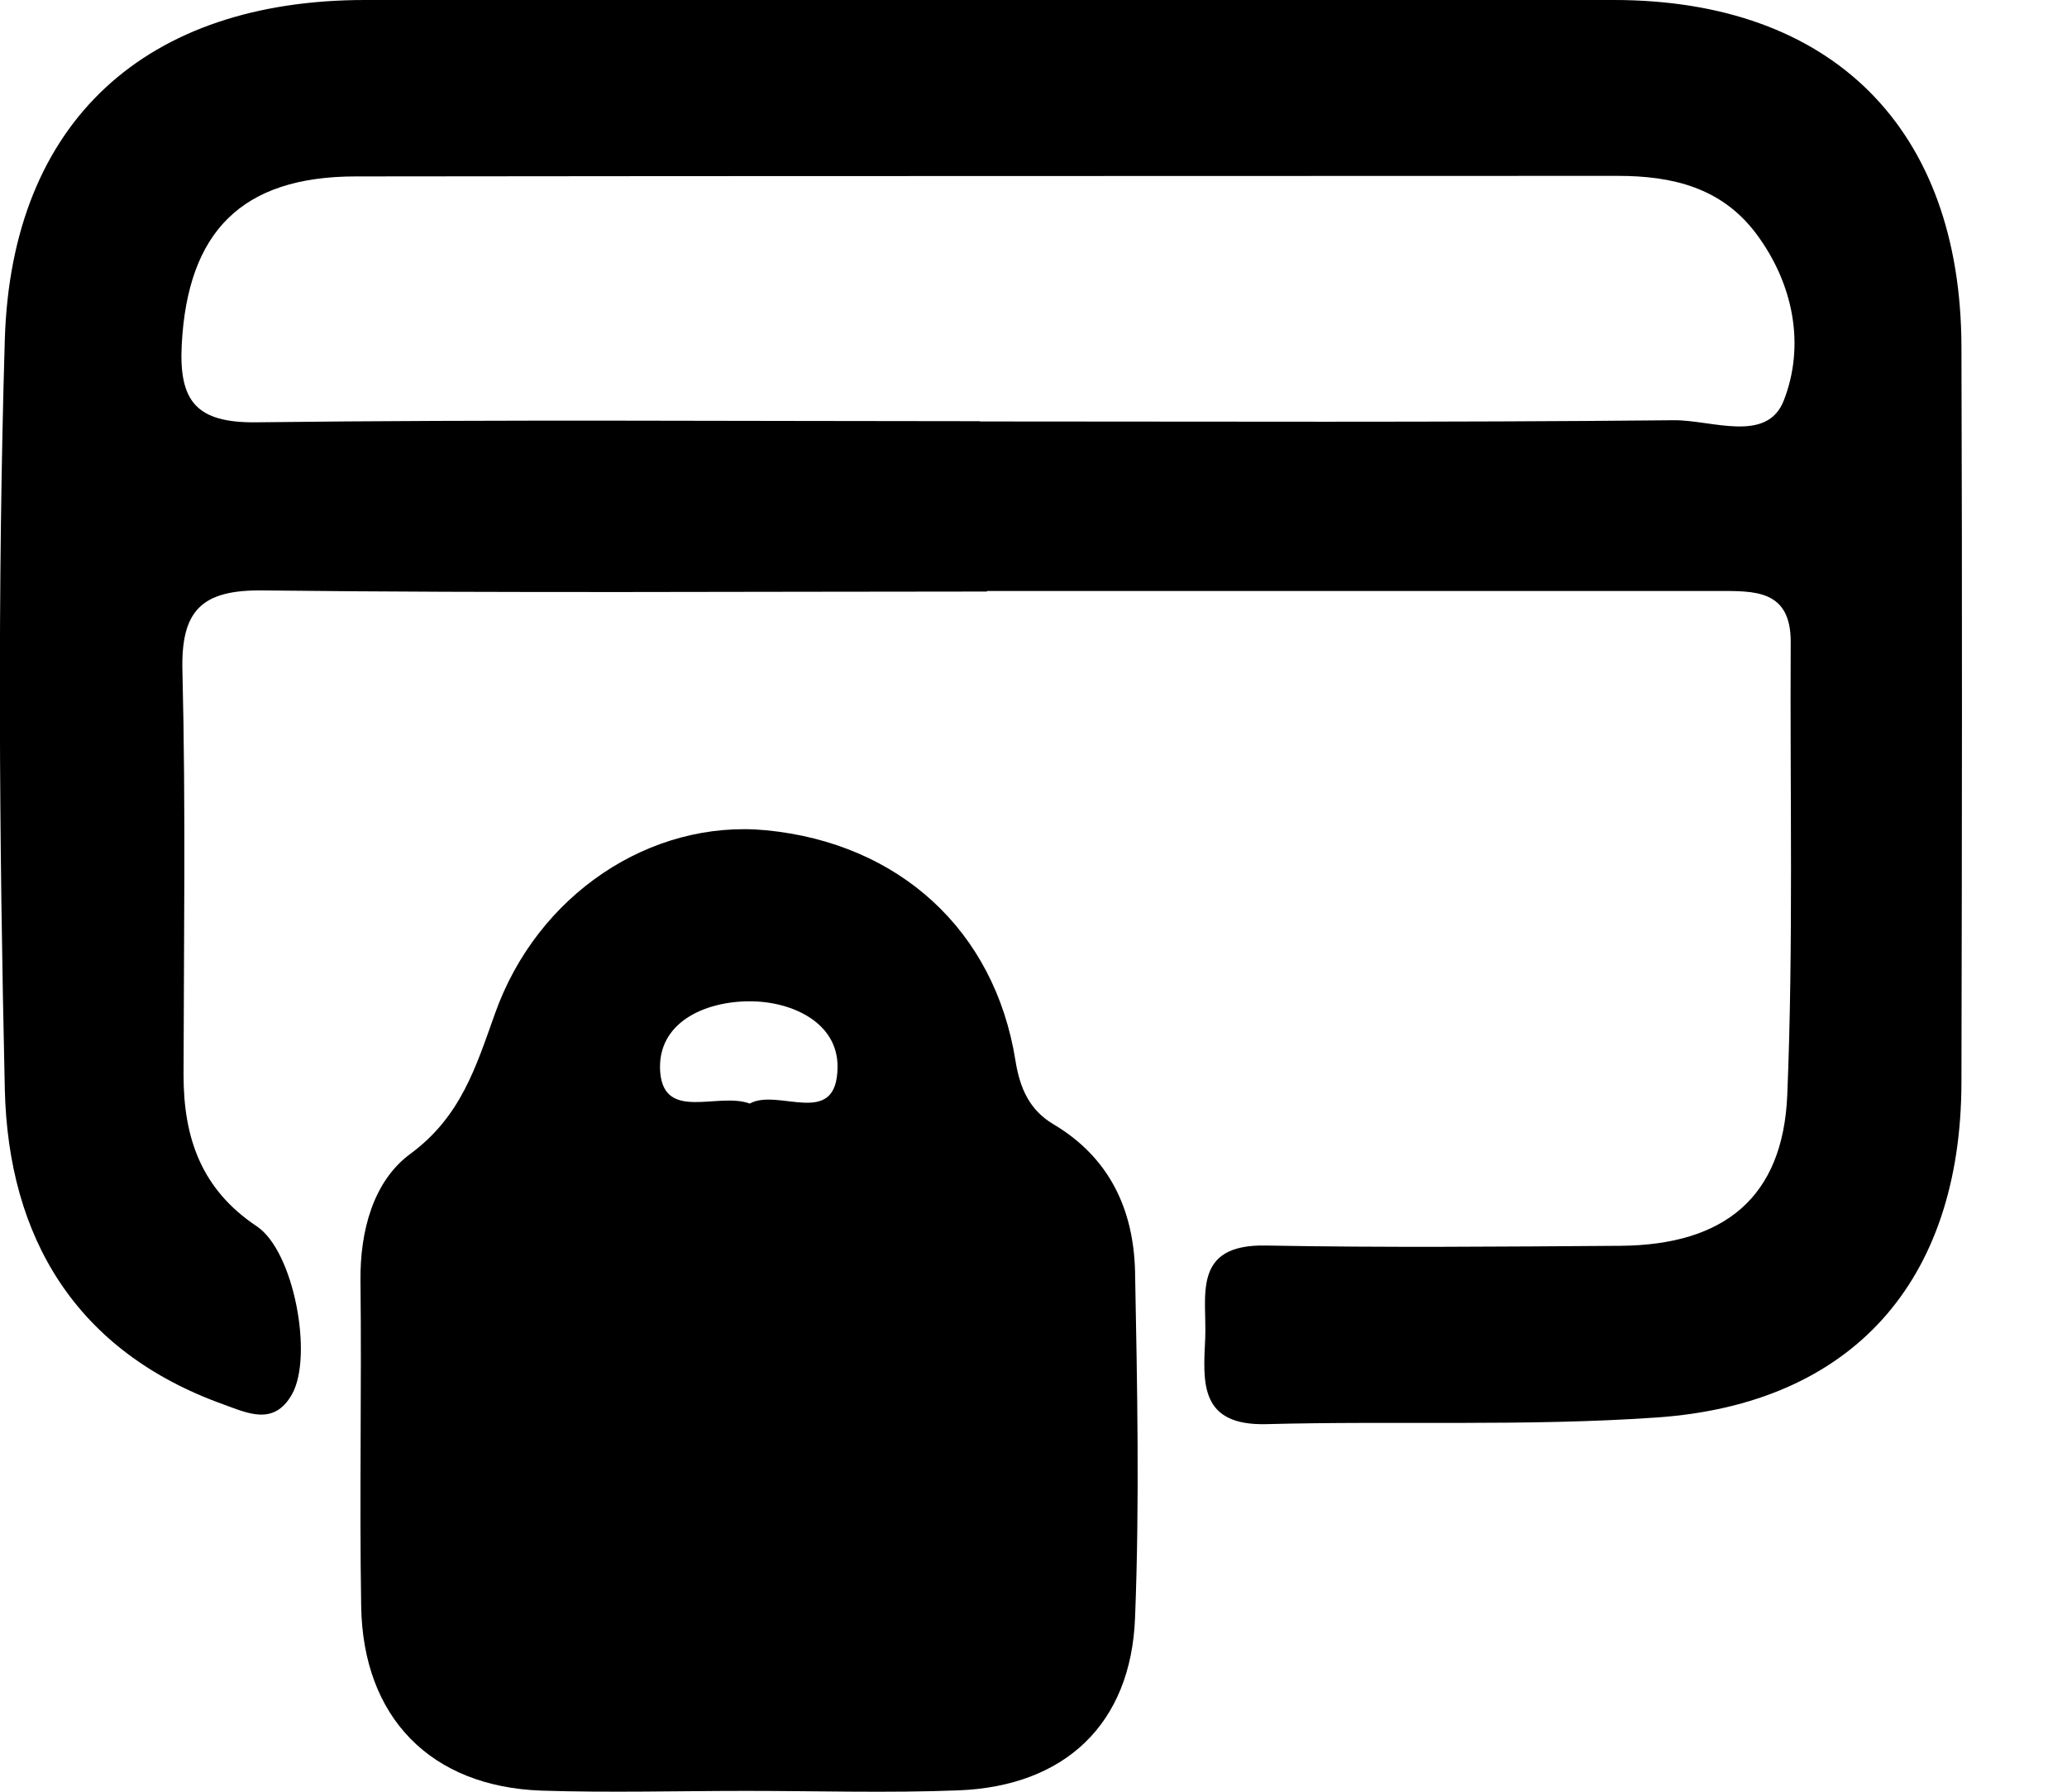 <svg width="15" height="13" viewBox="0 0 15 13" fill="none" xmlns="http://www.w3.org/2000/svg">
<g clip-path="url(#clip0_103_16954)">
<path d="M7.162 4.292C5.412 4.292 3.662 4.304 1.913 4.284C1.46 4.277 1.311 4.43 1.324 4.875C1.348 5.849 1.334 6.827 1.332 7.8C1.332 8.255 1.46 8.629 1.864 8.898C2.134 9.078 2.274 9.841 2.119 10.116C1.989 10.347 1.798 10.254 1.622 10.19C0.55 9.806 0.06 8.979 0.035 7.904C-0.006 6.091 -0.019 4.275 0.035 2.462C0.084 0.874 1.064 -5.77047e-05 2.651 -5.77047e-05C5.672 -5.77047e-05 8.69 -0.002 11.71 -5.77047e-05C13.296 -5.77047e-05 14.23 0.932 14.234 2.516C14.24 4.296 14.238 6.076 14.234 7.856C14.23 9.295 13.444 10.188 12.018 10.285C11.077 10.35 10.131 10.308 9.189 10.333C8.702 10.345 8.731 10.029 8.746 9.713C8.76 9.409 8.643 9.026 9.187 9.037C10.044 9.053 10.902 9.045 11.76 9.039C12.512 9.033 12.939 8.689 12.97 7.945C13.015 6.851 12.989 5.756 12.995 4.66C12.997 4.275 12.729 4.288 12.463 4.288C10.696 4.288 8.929 4.288 7.162 4.288V4.292ZM7.109 3.058C8.789 3.058 10.469 3.066 12.149 3.049C12.422 3.047 12.824 3.219 12.945 2.905C13.1 2.508 13.018 2.059 12.741 1.691C12.49 1.36 12.135 1.276 11.739 1.276C8.688 1.278 5.635 1.276 2.583 1.28C1.75 1.28 1.363 1.685 1.319 2.497C1.297 2.911 1.423 3.07 1.864 3.064C3.612 3.043 5.362 3.056 7.111 3.056L7.109 3.058Z" fill="black"/>
<path d="M5.418 12.994C4.921 12.994 4.425 13.008 3.928 12.992C3.124 12.963 2.633 12.46 2.621 11.652C2.608 10.866 2.625 10.079 2.616 9.293C2.612 8.931 2.709 8.569 2.979 8.371C3.344 8.102 3.453 7.743 3.59 7.36C3.897 6.488 4.723 5.944 5.56 6.024C6.523 6.118 7.218 6.748 7.369 7.695C7.402 7.902 7.474 8.055 7.643 8.156C8.051 8.398 8.226 8.774 8.237 9.225C8.253 10.062 8.27 10.902 8.237 11.737C8.208 12.508 7.729 12.959 6.958 12.99C6.445 13.01 5.93 12.994 5.416 12.994H5.418ZM5.441 8.007C5.649 7.891 6.076 8.195 6.078 7.74C6.08 7.422 5.752 7.265 5.441 7.265C5.107 7.265 4.765 7.424 4.791 7.778C4.82 8.139 5.21 7.922 5.441 8.007Z" fill="black"/>
</g>
<defs>
<clipPath id="clip0_103_16954">
<rect width="14.238" height="13" fill="white"/>
</clipPath>
</defs>
</svg>
